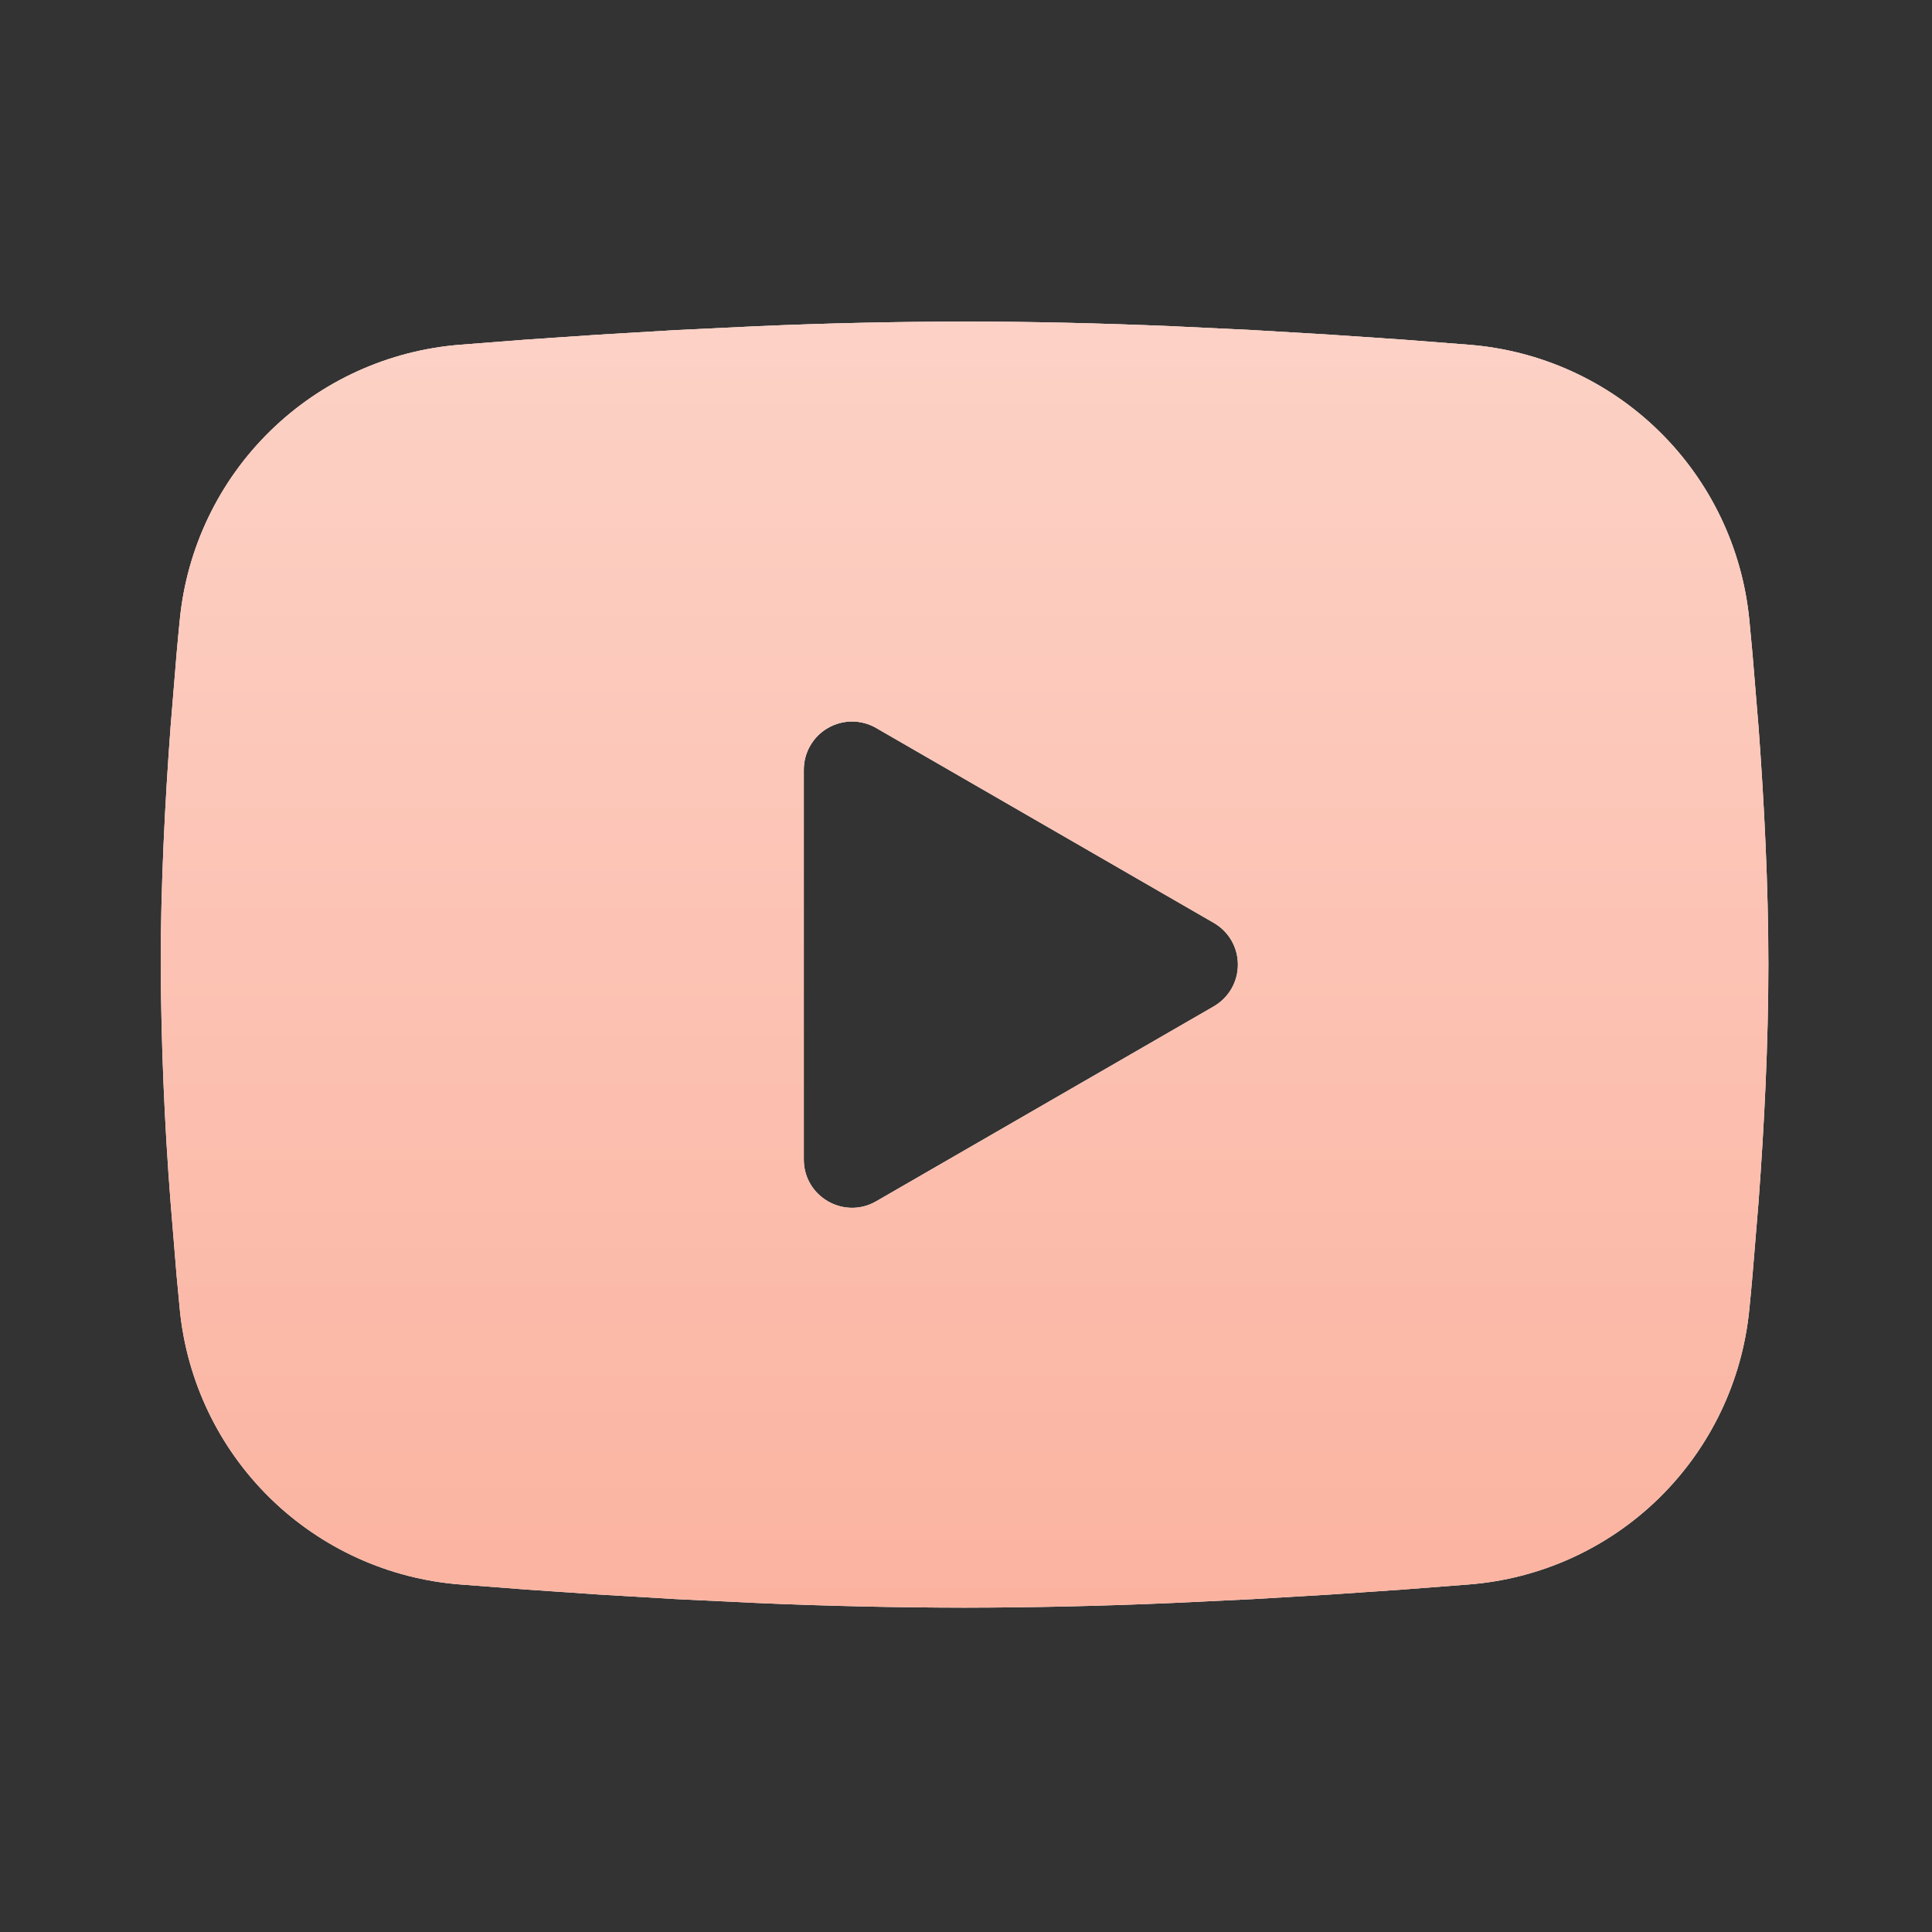 <?xml version="1.0" encoding="UTF-8"?> <svg xmlns="http://www.w3.org/2000/svg" width="72" height="72" viewBox="0 0 72 72" fill="none"><rect x="0" y="0" width="72" height="72" fill="#333333" stroke="none"/><g clip-path="url(#clip0_182_215)"><path fill-rule="evenodd" clip-rule="evenodd" d="M35.946 11.984C38.507 11.984 41.134 12.05 43.681 12.157L46.688 12.301L49.567 12.472L52.263 12.655L54.725 12.846C57.397 13.051 59.912 14.191 61.826 16.067C63.741 17.942 64.932 20.433 65.192 23.1L65.311 24.373L65.536 27.099C65.746 29.924 65.902 33.004 65.902 35.948C65.902 38.893 65.746 41.972 65.536 44.797L65.311 47.523C65.272 47.96 65.234 48.383 65.192 48.796C64.932 51.464 63.74 53.955 61.825 55.831C59.91 57.706 57.395 58.846 54.722 59.05L52.266 59.239L49.57 59.424L46.688 59.595L43.681 59.739C41.104 59.851 38.525 59.909 35.946 59.913C33.367 59.909 30.788 59.851 28.211 59.739L25.204 59.595L22.325 59.424L19.629 59.239L17.167 59.05C14.495 58.846 11.98 57.705 10.066 55.83C8.151 53.954 6.96 51.464 6.7 48.796L6.58 47.523L6.356 44.797C6.127 41.853 6.005 38.901 5.99 35.948C5.99 33.004 6.146 29.924 6.356 27.099L6.58 24.373C6.619 23.936 6.658 23.514 6.7 23.1C6.959 20.433 8.151 17.943 10.065 16.068C11.978 14.192 14.492 13.052 17.164 12.846L19.623 12.655L22.319 12.472L25.201 12.301L28.208 12.157C30.786 12.045 33.366 11.988 35.946 11.984ZM29.955 28.684V43.212C29.955 44.596 31.453 45.459 32.651 44.77L45.232 37.506C45.506 37.348 45.733 37.121 45.892 36.848C46.05 36.574 46.133 36.264 46.133 35.948C46.133 35.632 46.05 35.322 45.892 35.048C45.733 34.775 45.506 34.548 45.232 34.391L32.651 27.129C32.377 26.971 32.067 26.888 31.752 26.888C31.436 26.889 31.126 26.972 30.853 27.13C30.58 27.287 30.353 27.515 30.195 27.788C30.038 28.061 29.955 28.371 29.955 28.687V28.684Z" fill="white"></path><path fill-rule="evenodd" clip-rule="evenodd" d="M35.946 11.984C38.507 11.984 41.134 12.05 43.681 12.157L46.688 12.301L49.567 12.472L52.263 12.655L54.725 12.846C57.397 13.051 59.912 14.191 61.826 16.067C63.741 17.942 64.932 20.433 65.192 23.1L65.311 24.373L65.536 27.099C65.746 29.924 65.902 33.004 65.902 35.948C65.902 38.893 65.746 41.972 65.536 44.797L65.311 47.523C65.272 47.96 65.234 48.383 65.192 48.796C64.932 51.464 63.74 53.955 61.825 55.831C59.91 57.706 57.395 58.846 54.722 59.05L52.266 59.239L49.57 59.424L46.688 59.595L43.681 59.739C41.104 59.851 38.525 59.909 35.946 59.913C33.367 59.909 30.788 59.851 28.211 59.739L25.204 59.595L22.325 59.424L19.629 59.239L17.167 59.05C14.495 58.846 11.98 57.705 10.066 55.83C8.151 53.954 6.96 51.464 6.7 48.796L6.58 47.523L6.356 44.797C6.127 41.853 6.005 38.901 5.99 35.948C5.99 33.004 6.146 29.924 6.356 27.099L6.58 24.373C6.619 23.936 6.658 23.514 6.7 23.1C6.959 20.433 8.151 17.943 10.065 16.068C11.978 14.192 14.492 13.052 17.164 12.846L19.623 12.655L22.319 12.472L25.201 12.301L28.208 12.157C30.786 12.045 33.366 11.988 35.946 11.984ZM29.955 28.684V43.212C29.955 44.596 31.453 45.459 32.651 44.77L45.232 37.506C45.506 37.348 45.733 37.121 45.892 36.848C46.05 36.574 46.133 36.264 46.133 35.948C46.133 35.632 46.05 35.322 45.892 35.048C45.733 34.775 45.506 34.548 45.232 34.391L32.651 27.129C32.377 26.971 32.067 26.888 31.752 26.888C31.436 26.889 31.126 26.972 30.853 27.13C30.58 27.287 30.353 27.515 30.195 27.788C30.038 28.061 29.955 28.371 29.955 28.687V28.684Z" fill="#FBB3A0"></path><path fill-rule="evenodd" clip-rule="evenodd" d="M35.946 11.984C38.507 11.984 41.134 12.05 43.681 12.157L46.688 12.301L49.567 12.472L52.263 12.655L54.725 12.846C57.397 13.051 59.912 14.191 61.826 16.067C63.741 17.942 64.932 20.433 65.192 23.1L65.311 24.373L65.536 27.099C65.746 29.924 65.902 33.004 65.902 35.948C65.902 38.893 65.746 41.972 65.536 44.797L65.311 47.523C65.272 47.96 65.234 48.383 65.192 48.796C64.932 51.464 63.74 53.955 61.825 55.831C59.91 57.706 57.395 58.846 54.722 59.05L52.266 59.239L49.57 59.424L46.688 59.595L43.681 59.739C41.104 59.851 38.525 59.909 35.946 59.913C33.367 59.909 30.788 59.851 28.211 59.739L25.204 59.595L22.325 59.424L19.629 59.239L17.167 59.05C14.495 58.846 11.98 57.705 10.066 55.83C8.151 53.954 6.96 51.464 6.7 48.796L6.58 47.523L6.356 44.797C6.127 41.853 6.005 38.901 5.99 35.948C5.99 33.004 6.146 29.924 6.356 27.099L6.58 24.373C6.619 23.936 6.658 23.514 6.7 23.1C6.959 20.433 8.151 17.943 10.065 16.068C11.978 14.192 14.492 13.052 17.164 12.846L19.623 12.655L22.319 12.472L25.201 12.301L28.208 12.157C30.786 12.045 33.366 11.988 35.946 11.984ZM29.955 28.684V43.212C29.955 44.596 31.453 45.459 32.651 44.77L45.232 37.506C45.506 37.348 45.733 37.121 45.892 36.848C46.05 36.574 46.133 36.264 46.133 35.948C46.133 35.632 46.05 35.322 45.892 35.048C45.733 34.775 45.506 34.548 45.232 34.391L32.651 27.129C32.377 26.971 32.067 26.888 31.752 26.888C31.436 26.889 31.126 26.972 30.853 27.13C30.58 27.287 30.353 27.515 30.195 27.788C30.038 28.061 29.955 28.371 29.955 28.687V28.684Z" fill="url(#paint0_linear_182_215)" fill-opacity="0.4"></path></g><defs><linearGradient id="paint0_linear_182_215" x1="35.946" y1="11.984" x2="35.946" y2="59.913" gradientUnits="userSpaceOnUse"><stop stop-color="white"></stop><stop offset="1" stop-color="white" stop-opacity="0"></stop></linearGradient><clipPath id="clip0_182_215"><rect width="71.894" height="71.894" fill="white"></rect></clipPath></defs></svg> 
